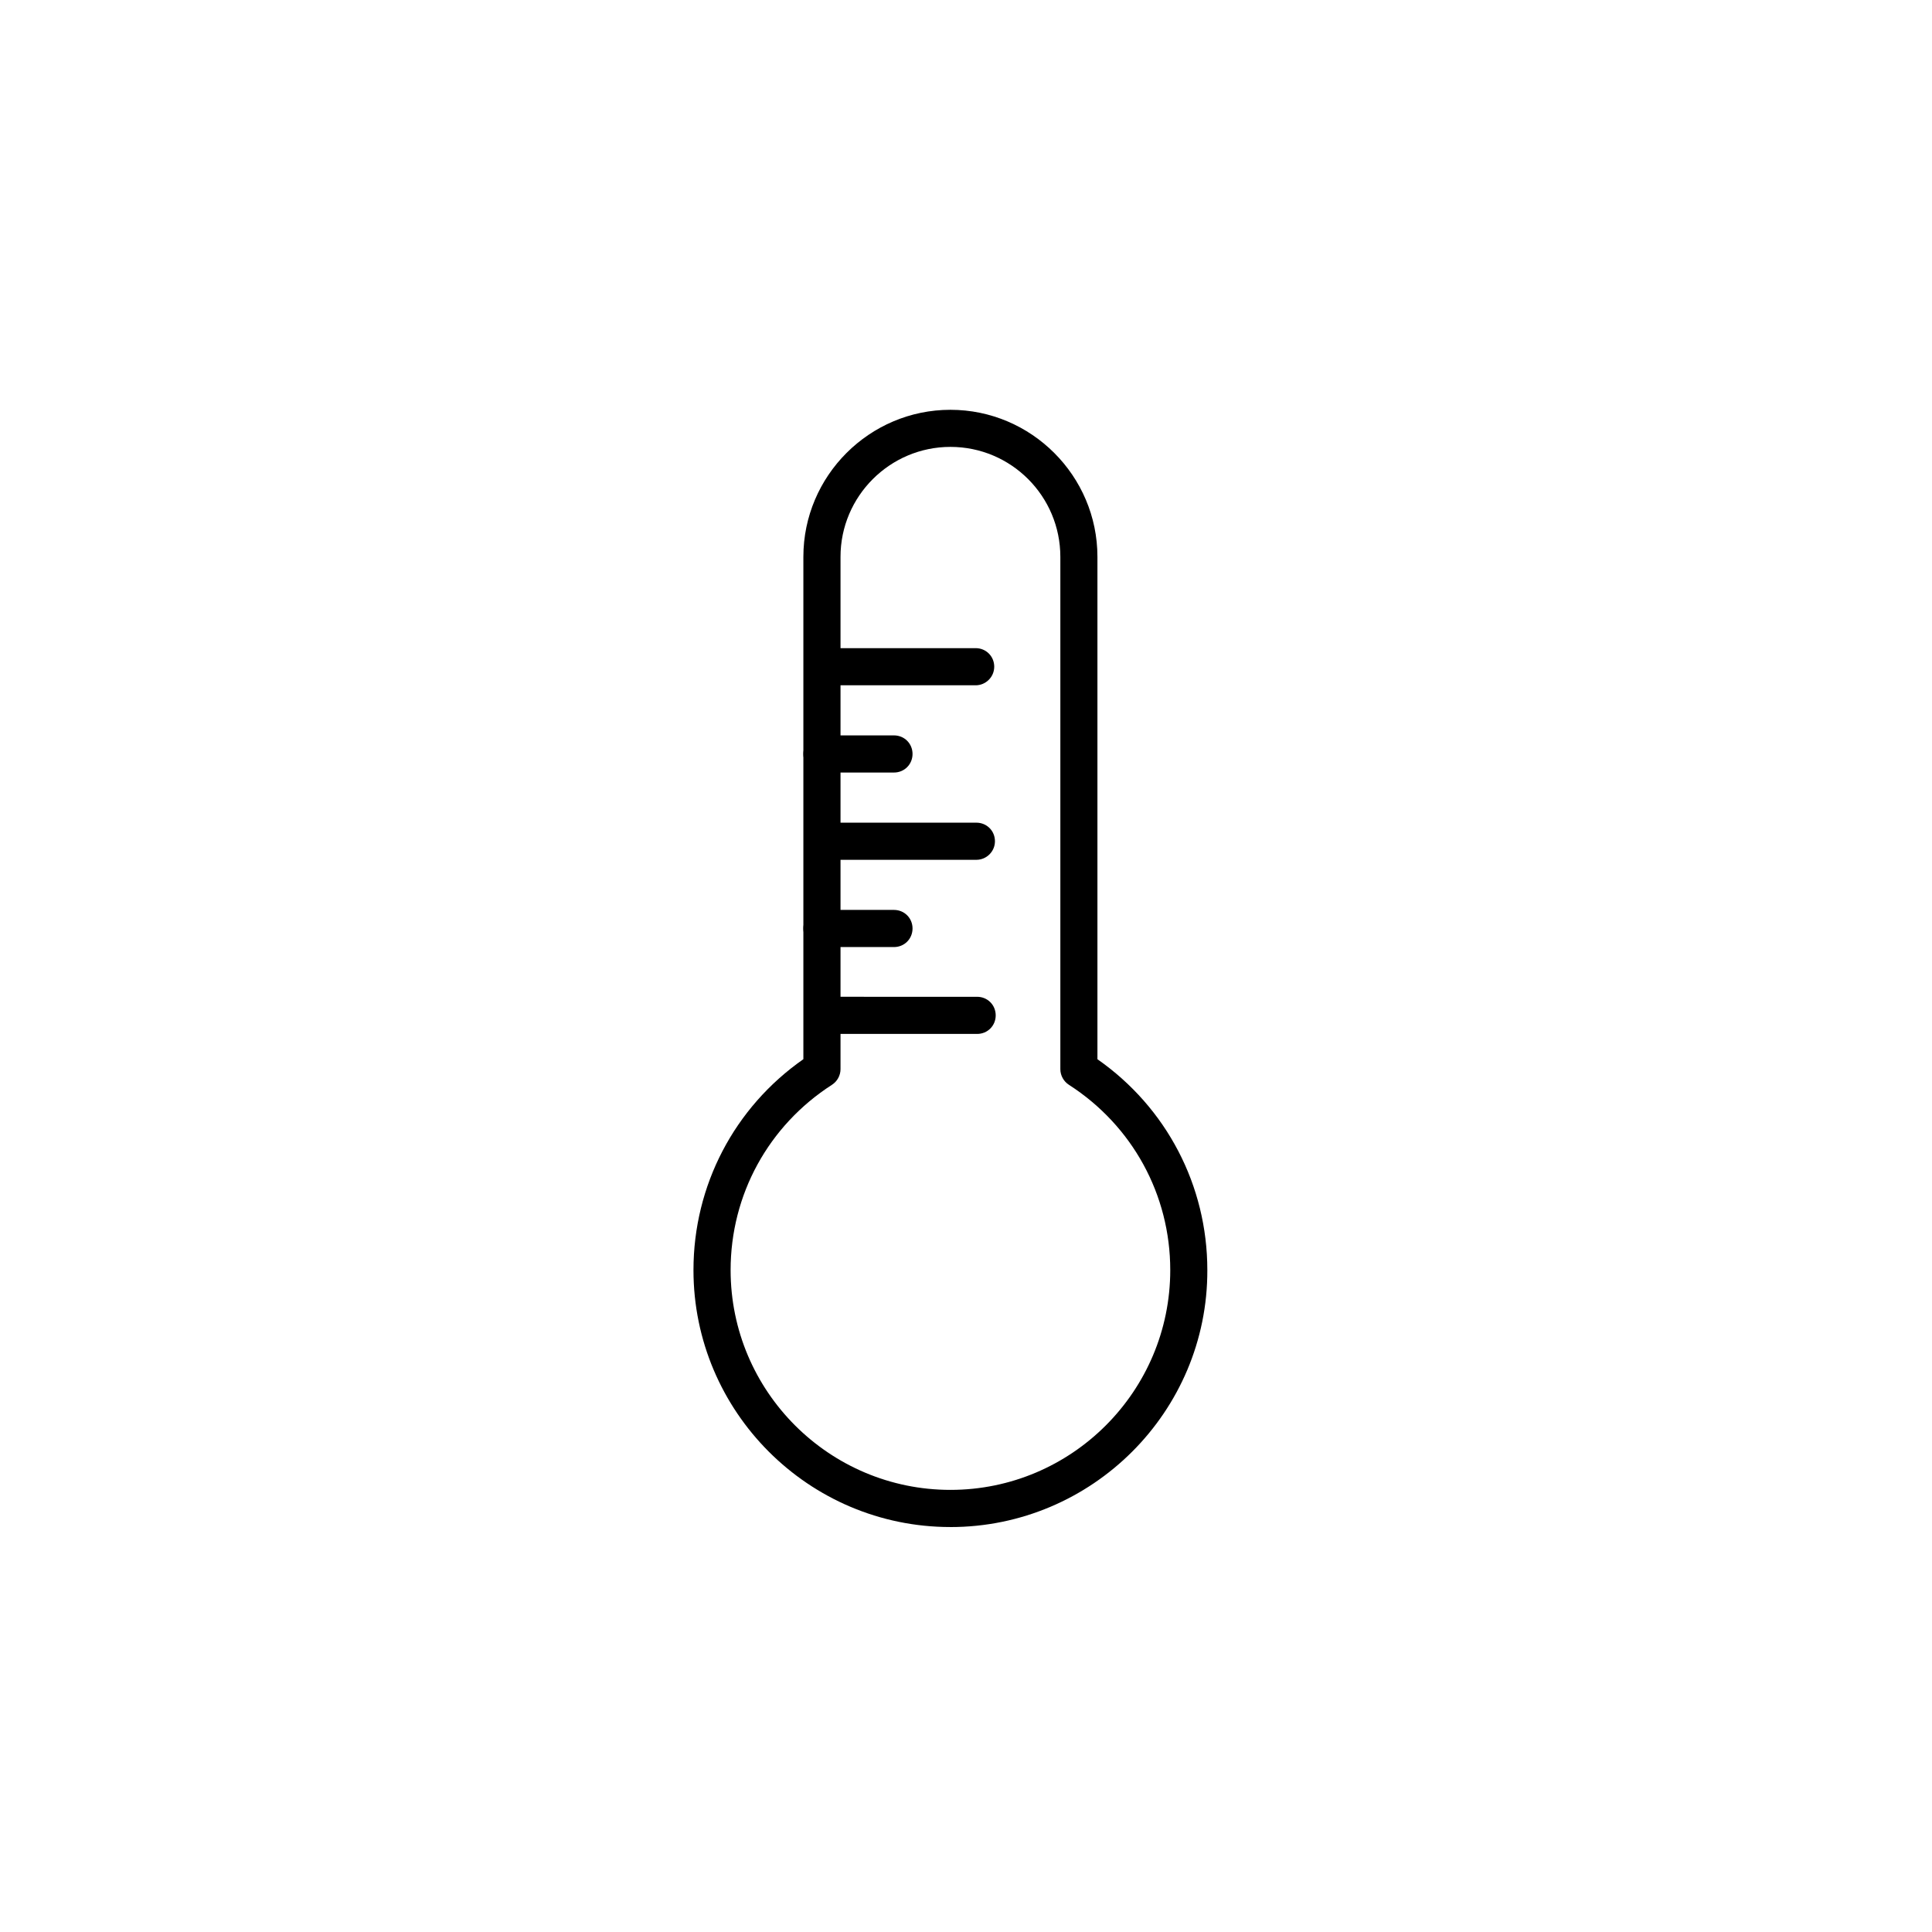 <?xml version="1.0" encoding="UTF-8"?>
<!-- Uploaded to: ICON Repo, www.svgrepo.com, Generator: ICON Repo Mixer Tools -->
<svg fill="#000000" width="800px" height="800px" version="1.1" viewBox="144 144 512 512" xmlns="http://www.w3.org/2000/svg">
 <g>
  <path d="m395.87 548.68c-37.59 0-68.094-30.602-68.094-68.094 0-22.434 10.824-43.098 29.125-55.891v-133.13c0-21.453 17.516-38.965 38.965-38.965 21.453 0 38.965 17.516 38.965 38.965v133.14c18.301 12.793 29.125 33.457 29.125 55.891 0.105 37.488-30.5 68.09-68.086 68.09zm0-286.25c-16.039 0-29.125 13.086-29.125 29.125v135.79c0 1.672-0.887 3.246-2.262 4.133-16.828 10.824-26.863 29.125-26.863 49.102 0 32.176 26.176 58.254 58.254 58.254 32.176 0 58.254-26.176 58.254-58.254 0-19.977-10.035-38.277-26.863-49.102-1.379-0.887-2.262-2.461-2.262-4.133v-135.79c-0.008-16.035-12.996-29.125-29.133-29.125z"/>
  <path d="m402.56 325.61h-40.441c-2.754 0-4.922-2.164-4.922-4.922 0-2.754 2.164-4.922 4.922-4.922h40.441c2.754 0 4.922 2.164 4.922 4.922-0.004 2.754-2.266 4.922-4.922 4.922z"/>
  <path d="m380.91 348.73h-19.09c-2.754 0-4.922-2.164-4.922-4.922 0-2.754 2.164-4.922 4.922-4.922h19.09c2.754 0 4.922 2.164 4.922 4.922-0.004 2.758-2.168 4.922-4.922 4.922z"/>
  <path d="m402.75 371.86h-40.641c-2.754 0-4.922-2.164-4.922-4.922 0-2.754 2.164-4.922 4.922-4.922h40.641c2.754 0 4.922 2.164 4.922 4.922-0.004 2.758-2.266 4.922-4.922 4.922z"/>
  <path d="m380.91 394.98h-19.09c-2.754 0-4.922-2.164-4.922-4.922 0-2.754 2.164-4.922 4.922-4.922h19.09c2.754 0 4.922 2.164 4.922 4.922-0.004 2.758-2.168 4.922-4.922 4.922z"/>
  <path d="m402.95 418h-40.934c-2.754 0-4.922-2.164-4.922-4.922 0-2.754 2.164-4.922 4.922-4.922l40.934 0.004c2.754 0 4.922 2.164 4.922 4.922 0 2.754-2.164 4.918-4.922 4.918z"/>
 </g>
</svg>
